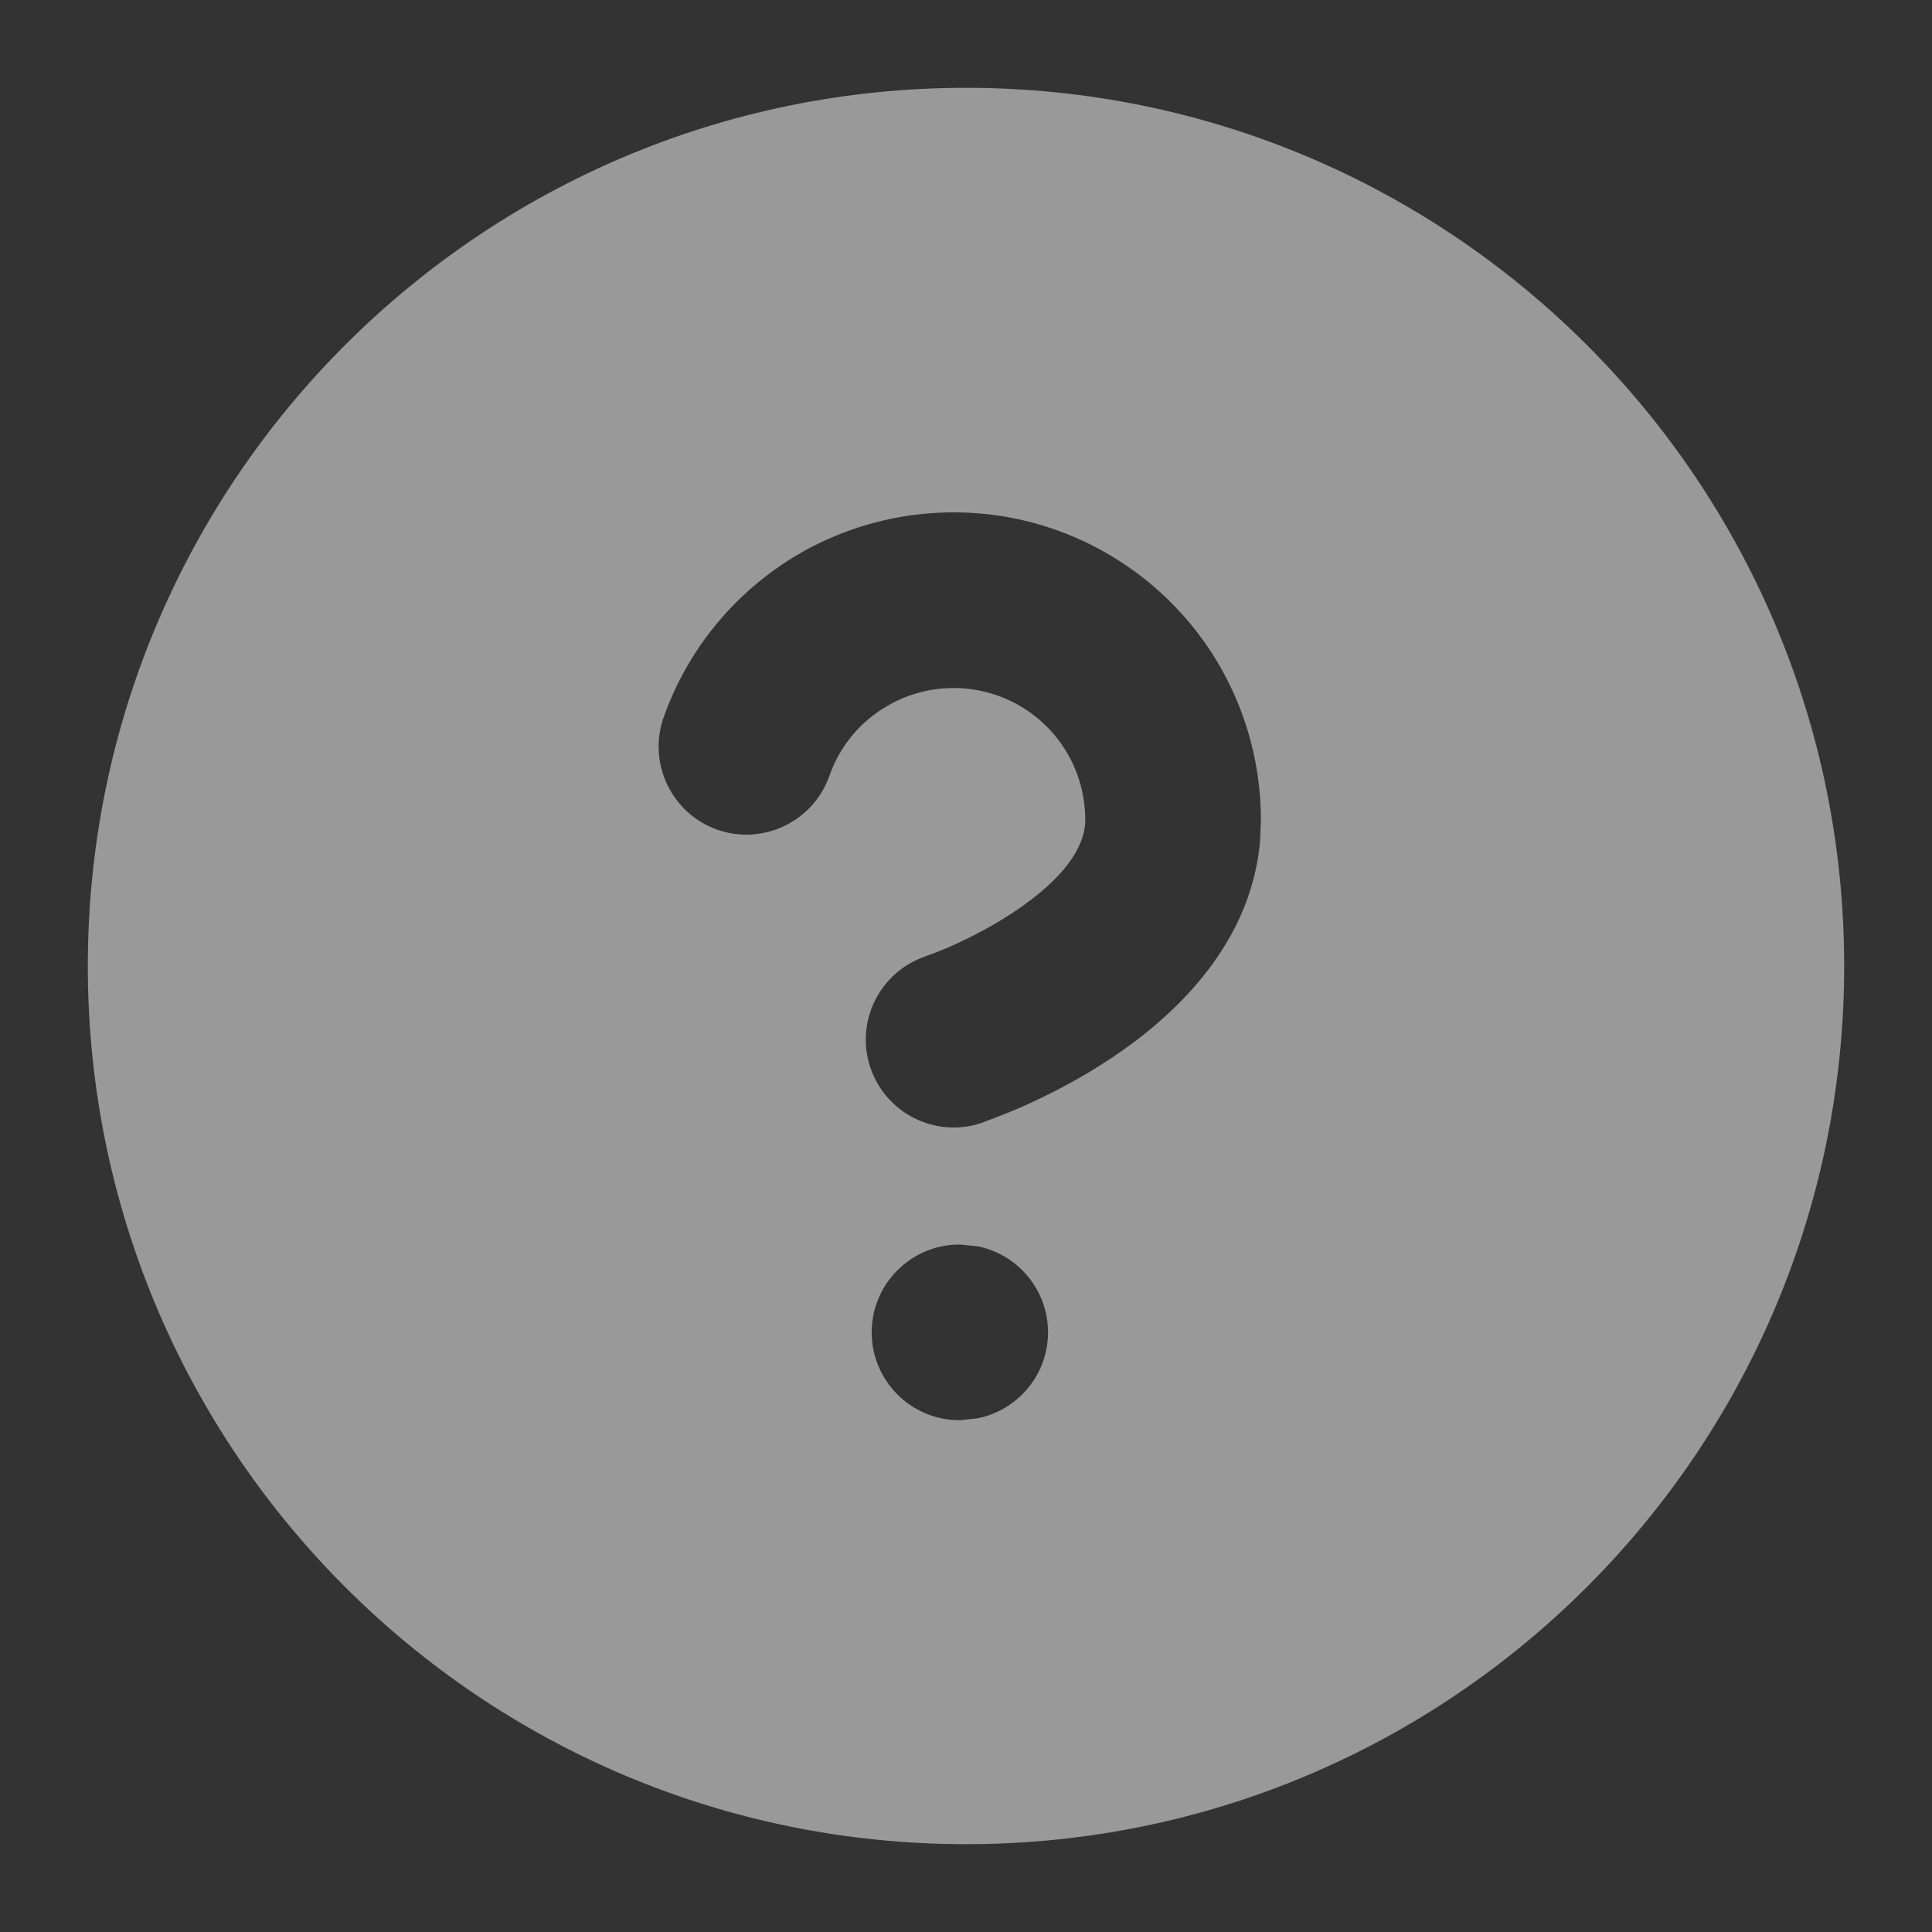 <svg width="11" height="11" viewBox="0 0 11 11" fill="none" xmlns="http://www.w3.org/2000/svg">
<rect x="0" y="0" width="11" height="11" fill="#333333" stroke="none"/>
<path opacity="0.5" d="M5.5 0.5C8.261 0.5 10.5 2.739 10.5 5.5C10.5 8.261 8.261 10.5 5.5 10.5C2.739 10.5 0.5 8.261 0.5 5.5C0.5 2.739 2.739 0.5 5.5 0.5ZM5.463 7.086C5.187 7.086 4.963 7.31 4.963 7.586C4.963 7.862 5.187 8.086 5.463 8.086H5.467L5.567 8.075C5.795 8.029 5.967 7.827 5.967 7.586C5.967 7.344 5.795 7.142 5.567 7.096L5.467 7.086H5.463ZM5.725 2.942C5.317 2.873 4.898 2.949 4.542 3.158C4.186 3.368 3.915 3.696 3.778 4.086C3.687 4.346 3.824 4.632 4.084 4.724C4.344 4.815 4.63 4.678 4.722 4.418C4.78 4.251 4.896 4.11 5.049 4.021C5.201 3.931 5.381 3.898 5.556 3.928C5.73 3.958 5.889 4.048 6.003 4.184C6.117 4.319 6.179 4.491 6.179 4.668V4.669C6.179 4.82 6.059 5.002 5.776 5.19C5.651 5.274 5.522 5.339 5.422 5.384C5.373 5.406 5.332 5.421 5.305 5.432C5.291 5.437 5.281 5.44 5.275 5.442C5.274 5.443 5.272 5.444 5.271 5.444H5.271V5.445H5.27C5.009 5.533 4.868 5.816 4.955 6.077C5.043 6.339 5.325 6.481 5.587 6.394H5.588V6.393H5.591L5.61 6.385C5.623 6.38 5.64 6.374 5.661 6.366C5.702 6.35 5.76 6.328 5.827 6.298C5.961 6.238 6.145 6.147 6.331 6.022C6.652 5.808 7.117 5.405 7.174 4.794L7.179 4.669C7.179 4.256 7.034 3.856 6.768 3.54C6.501 3.224 6.132 3.012 5.725 2.942Z" fill="white"/>
</svg>
